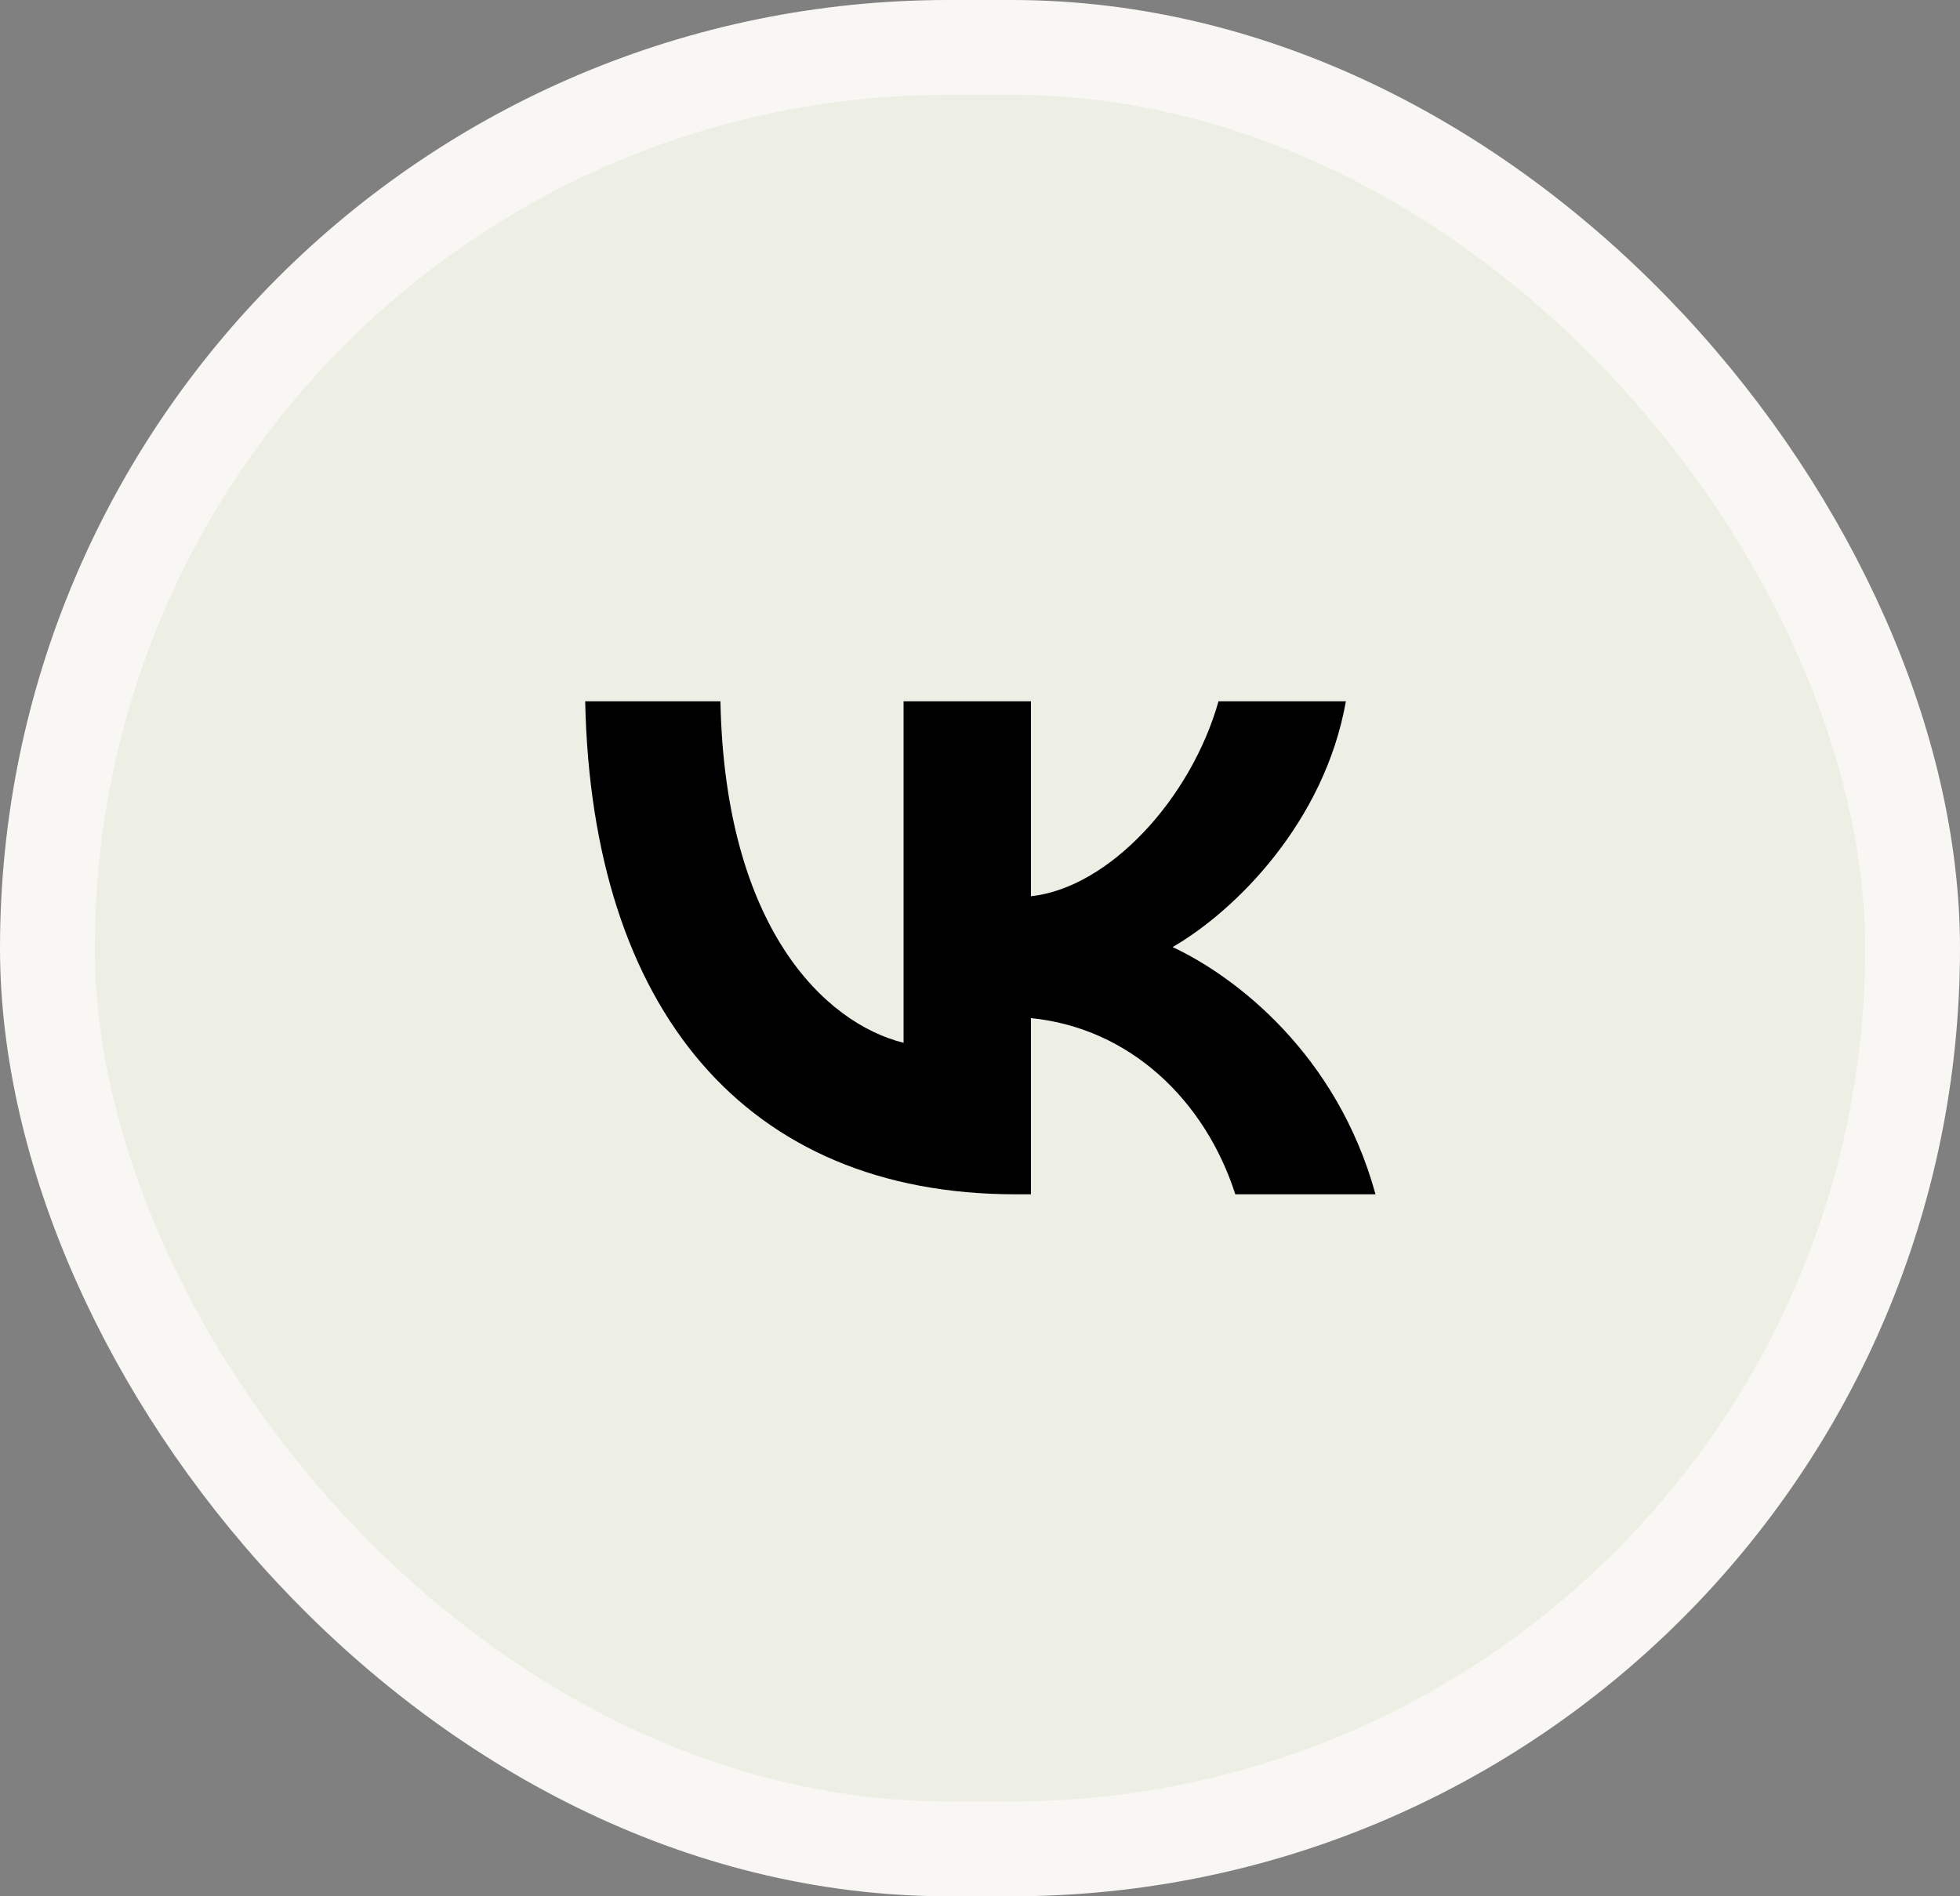 <?xml version="1.0" encoding="UTF-8"?> <svg xmlns="http://www.w3.org/2000/svg" width="62" height="60" viewBox="0 0 62 60" fill="none"><rect x="0" y="0" width="62" height="60" fill="#808080" stroke="none"/><rect x="1.5" y="1.5" width="59" height="57" rx="28.5" fill="#EDEFE4"></rect><rect x="1.5" y="1.5" width="59" height="57" rx="28.5" stroke="#F8F7F3" stroke-width="3"></rect><path fill-rule="evenodd" clip-rule="evenodd" d="M18.511 22.189C18.714 31.933 23.586 37.789 32.127 37.789H32.611V32.214C35.75 32.527 38.123 34.822 39.076 37.789H43.511C42.293 33.354 39.092 30.903 37.093 29.966C39.092 28.81 41.902 26 42.574 22.189H38.545C37.67 25.281 35.079 28.092 32.611 28.358V22.189H28.582V32.995C26.084 32.371 22.93 29.341 22.789 22.189H18.511Z" fill="black"></path></svg> 